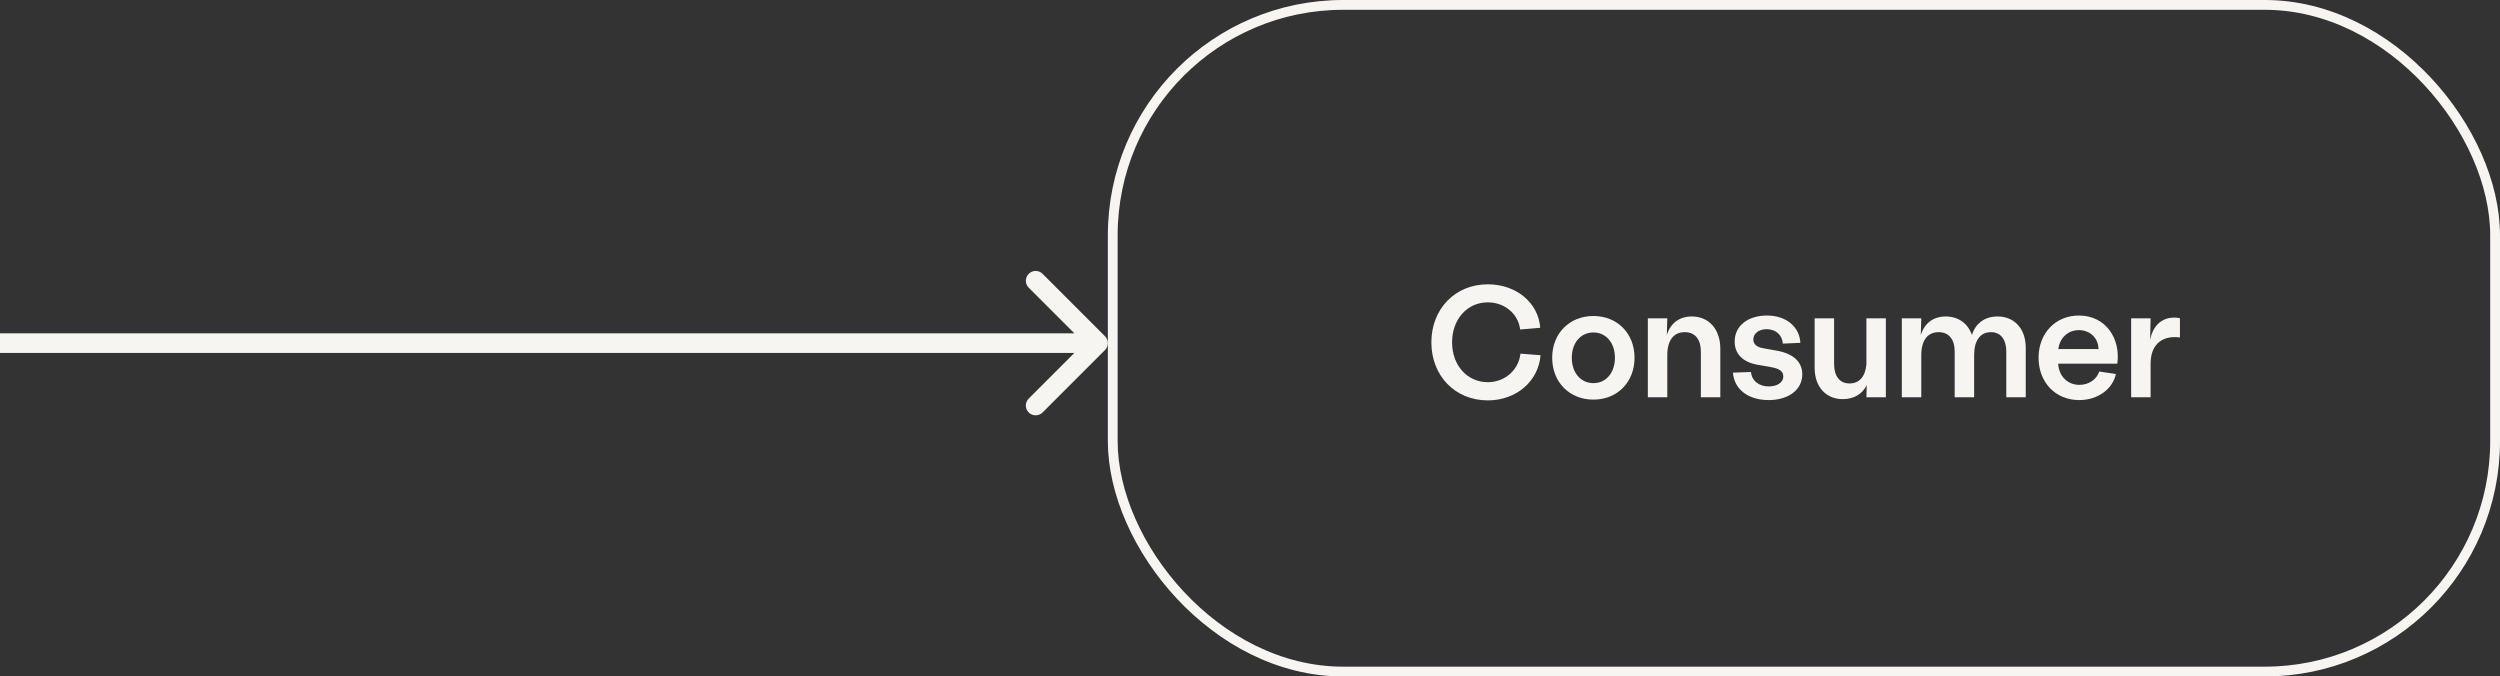 <svg width="255" height="69" viewBox="0 0 255 69" fill="none" xmlns="http://www.w3.org/2000/svg">
<rect x="0" y="0" width="255" height="69" fill="#333333" stroke="none"/>
<rect x="113.5" y="0.5" width="141" height="68" rx="23.5" stroke="#F7F5F2"/>
<path d="M217.377 40.52V32.472H219.361L219.313 34.68C219.665 32.808 220.993 32.184 222.353 32.456V34.424C220.801 34.2 219.361 34.904 219.361 37.096V40.52H217.377Z" fill="#F7F5F2"/>
<path d="M212.077 40.808C209.661 40.808 207.933 39 207.933 36.488C207.933 33.992 209.661 32.184 212.045 32.184C214.829 32.184 216.317 34.584 215.965 37.096H209.933C209.997 38.344 210.877 39.256 212.093 39.256C213.053 39.256 213.853 38.712 214.125 37.896L215.821 38.152C215.501 39.64 214.029 40.808 212.077 40.808ZM209.949 35.608H214.045C214.045 34.536 213.229 33.672 212.045 33.672C210.941 33.672 210.093 34.456 209.949 35.608Z" fill="#F7F5F2"/>
<path d="M193.986 40.52V32.472H195.97L195.922 34.184C196.274 33 197.17 32.28 198.466 32.28C199.746 32.28 200.722 32.984 201.138 34.168C201.506 32.984 202.434 32.28 203.762 32.28C205.474 32.28 206.626 33.544 206.626 35.464V40.52H204.642V35.864C204.642 34.616 204.066 33.88 203.074 33.88C201.986 33.88 201.362 34.728 201.362 36.216V40.52H199.378V35.864C199.378 34.616 198.786 33.88 197.746 33.88C196.61 33.88 195.97 34.728 195.97 36.216V40.52H193.986Z" fill="#F7F5F2"/>
<path d="M187.078 37.128C187.078 38.376 187.654 39.112 188.646 39.112C189.654 39.112 190.262 38.408 190.374 37.176V32.472H192.358V37.688V40.52H190.374L190.406 39.288C189.958 40.184 189.11 40.712 187.958 40.712C186.246 40.712 185.094 39.448 185.094 37.528V32.472H187.078V37.128Z" fill="#F7F5F2"/>
<path d="M180.408 40.808C178.328 40.808 176.888 39.72 176.76 38.008L178.6 37.944C178.68 38.84 179.416 39.416 180.408 39.416C181.224 39.416 181.896 39.048 181.896 38.392C181.896 37.864 181.48 37.592 180.648 37.448L179.384 37.224C177.72 36.968 176.936 36.056 176.936 34.84C176.936 33.208 178.312 32.184 180.232 32.184C182.152 32.184 183.544 33.288 183.64 34.968L181.848 35.048C181.8 34.184 181.128 33.576 180.2 33.576C179.448 33.576 178.84 33.976 178.84 34.632C178.84 35.112 179.208 35.4 179.8 35.512L181.048 35.736C182.824 36.008 183.832 36.84 183.832 38.184C183.832 39.784 182.392 40.808 180.408 40.808Z" fill="#F7F5F2"/>
<path d="M168.08 40.52V32.472H170.064L170.016 34.184C170.368 33 171.264 32.28 172.56 32.28C174.304 32.28 175.472 33.576 175.472 35.56V40.52H173.488V35.864C173.488 34.616 172.896 33.88 171.84 33.88C170.704 33.88 170.064 34.728 170.064 36.216V40.52H168.08Z" fill="#F7F5F2"/>
<path d="M162.531 40.76C160.083 40.76 158.323 38.984 158.323 36.488C158.323 34.008 160.083 32.232 162.531 32.232C164.963 32.232 166.723 34.008 166.723 36.488C166.723 38.984 164.963 40.76 162.531 40.76ZM160.323 36.488C160.323 38.008 161.219 39.08 162.531 39.08C163.827 39.08 164.723 38.008 164.723 36.488C164.723 34.984 163.827 33.912 162.531 33.912C161.219 33.912 160.323 34.984 160.323 36.488Z" fill="#F7F5F2"/>
<path d="M151.76 40.84C148.432 40.84 146 38.344 146 34.92C146 31.496 148.432 29 151.76 29C154.656 29 156.912 30.872 157.104 33.432L155.056 33.608C154.864 32.008 153.472 30.84 151.76 30.84C149.648 30.84 148.112 32.568 148.112 34.92C148.112 37.256 149.648 38.984 151.76 38.984C153.488 38.984 154.896 37.752 155.088 36.072L157.136 36.232C156.928 38.888 154.656 40.84 151.76 40.84Z" fill="#F7F5F2"/>
<path d="M1 34H0V36H1V34ZM112.707 35.707C113.098 35.317 113.098 34.683 112.707 34.293L106.343 27.929C105.953 27.538 105.319 27.538 104.929 27.929C104.538 28.32 104.538 28.953 104.929 29.343L110.586 35L104.929 40.657C104.538 41.047 104.538 41.681 104.929 42.071C105.319 42.462 105.953 42.462 106.343 42.071L112.707 35.707ZM1 36H112V34H1V36Z" fill="#F7F5F2"/>
</svg>
